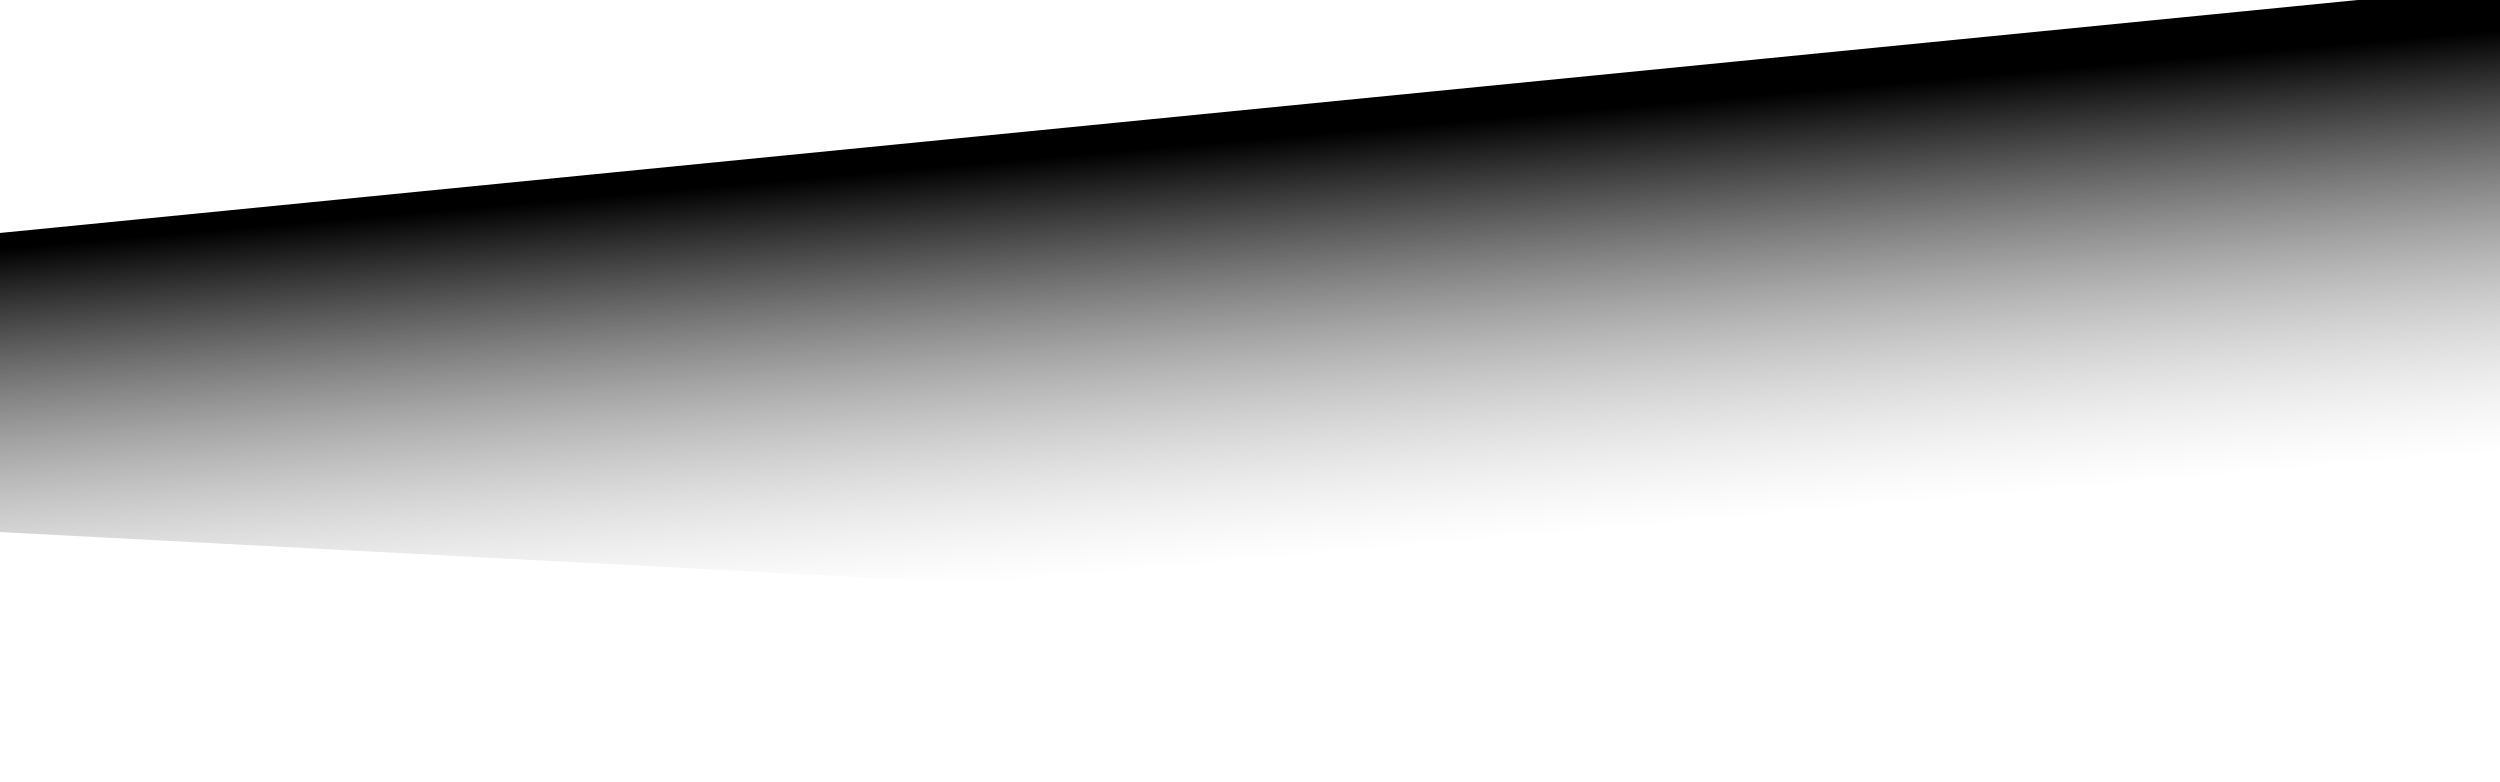 <?xml version="1.0" encoding="utf-8"?>
<!-- Generator: Adobe Illustrator 15.1.0, SVG Export Plug-In . SVG Version: 6.00 Build 0)  -->
<!DOCTYPE svg PUBLIC "-//W3C//DTD SVG 1.1//EN" "http://www.w3.org/Graphics/SVG/1.1/DTD/svg11.dtd">
<svg version="1.1" id="Capa_1" xmlns="http://www.w3.org/2000/svg" xmlns:xlink="http://www.w3.org/1999/xlink" x="0px" y="0px"
	 width="334.667px" height="104.667px" viewBox="0 0 334.667 104.667" enable-background="new 0 0 334.667 104.667"
	 xml:space="preserve">
<path d="M152.513,110.513"/>
<linearGradient id="SVGID_1_" gradientUnits="userSpaceOnUse" x1="172.067" y1="89.865" x2="165.851" y2="18.813">
	<stop  offset="0.209" style="stop-color:#B8B8B8;stop-opacity:0"/>
	<stop  offset="1" style="stop-color:#000000"/>
</linearGradient>
<polygon fill="url(#SVGID_1_)" points="-30.165,34.166 361.168,-4.501 360.502,90.166 -20.165,70.166 "/>
</svg>
